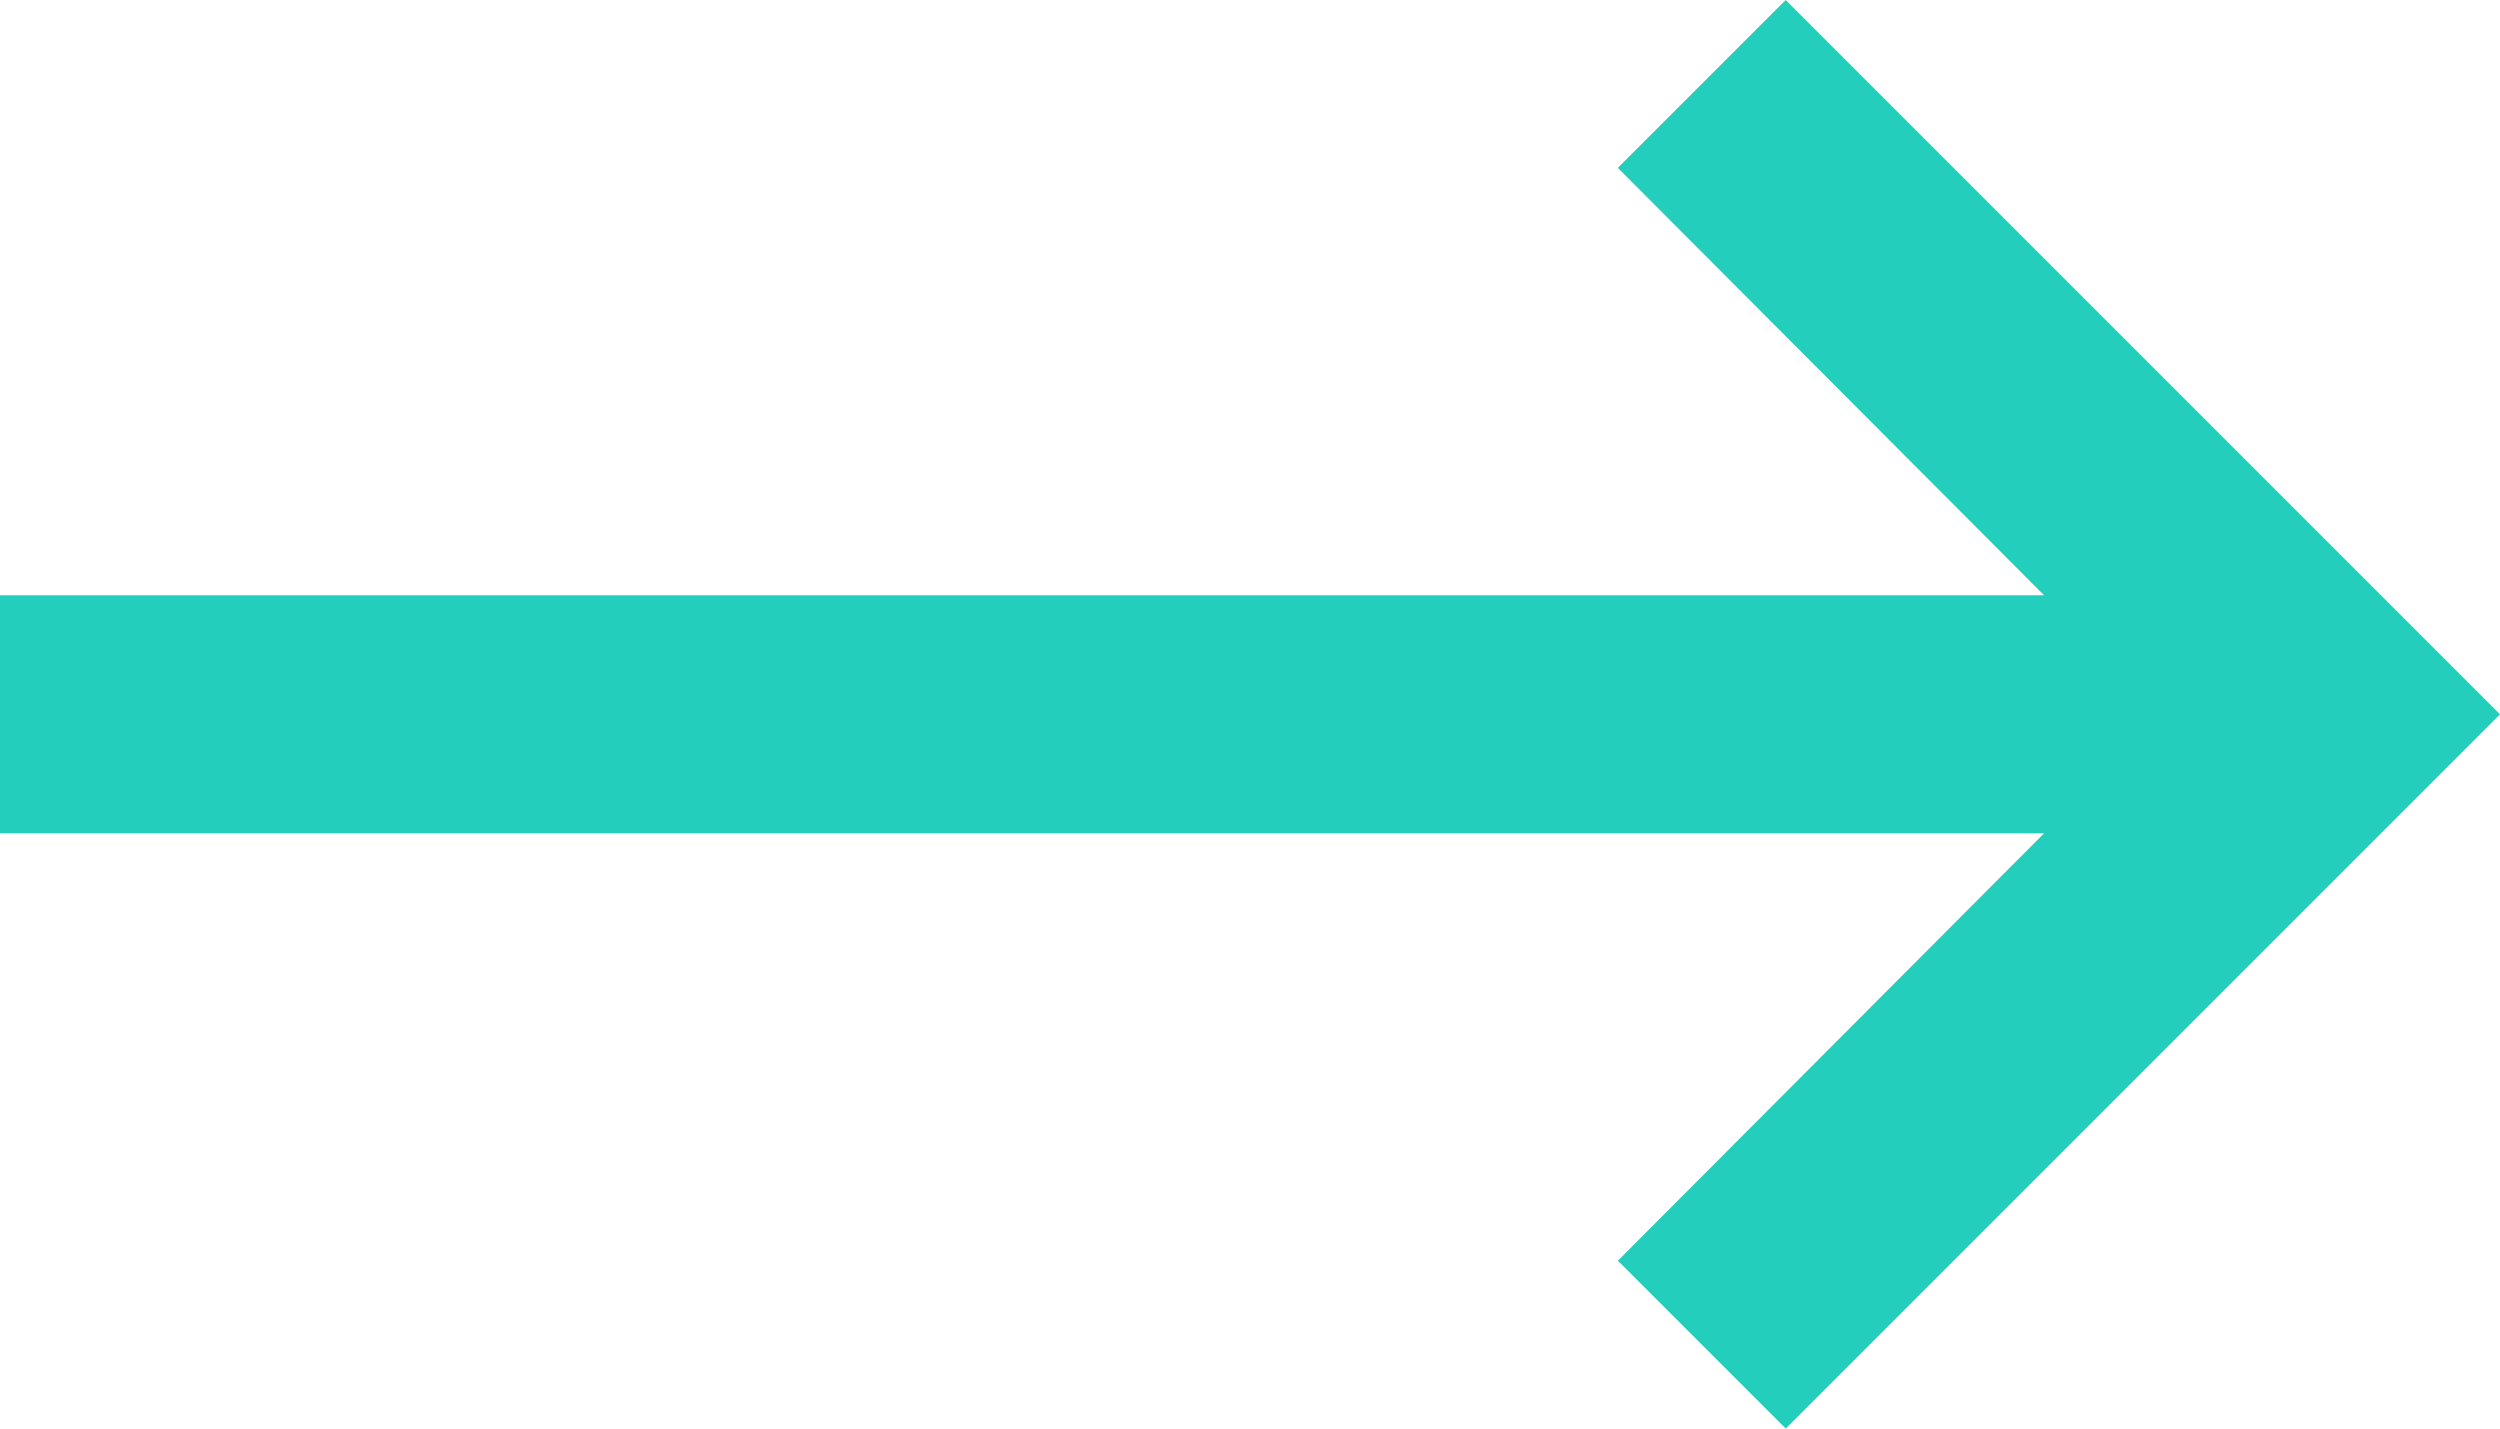 <svg xmlns="http://www.w3.org/2000/svg" viewBox="0 0 21 12">
	<defs>
		<style>
			.a {
				fill: #23cebc;
				fill-rule: evenodd;
			}
		</style>
	</defs>
	<title>icon__arrow--right--primary-color</title>
	<path class="a" d="M17.17,7H0V5H17.17L13.59,1.41,15,0l6,6-6,6-1.41-1.41Z" />
</svg>
